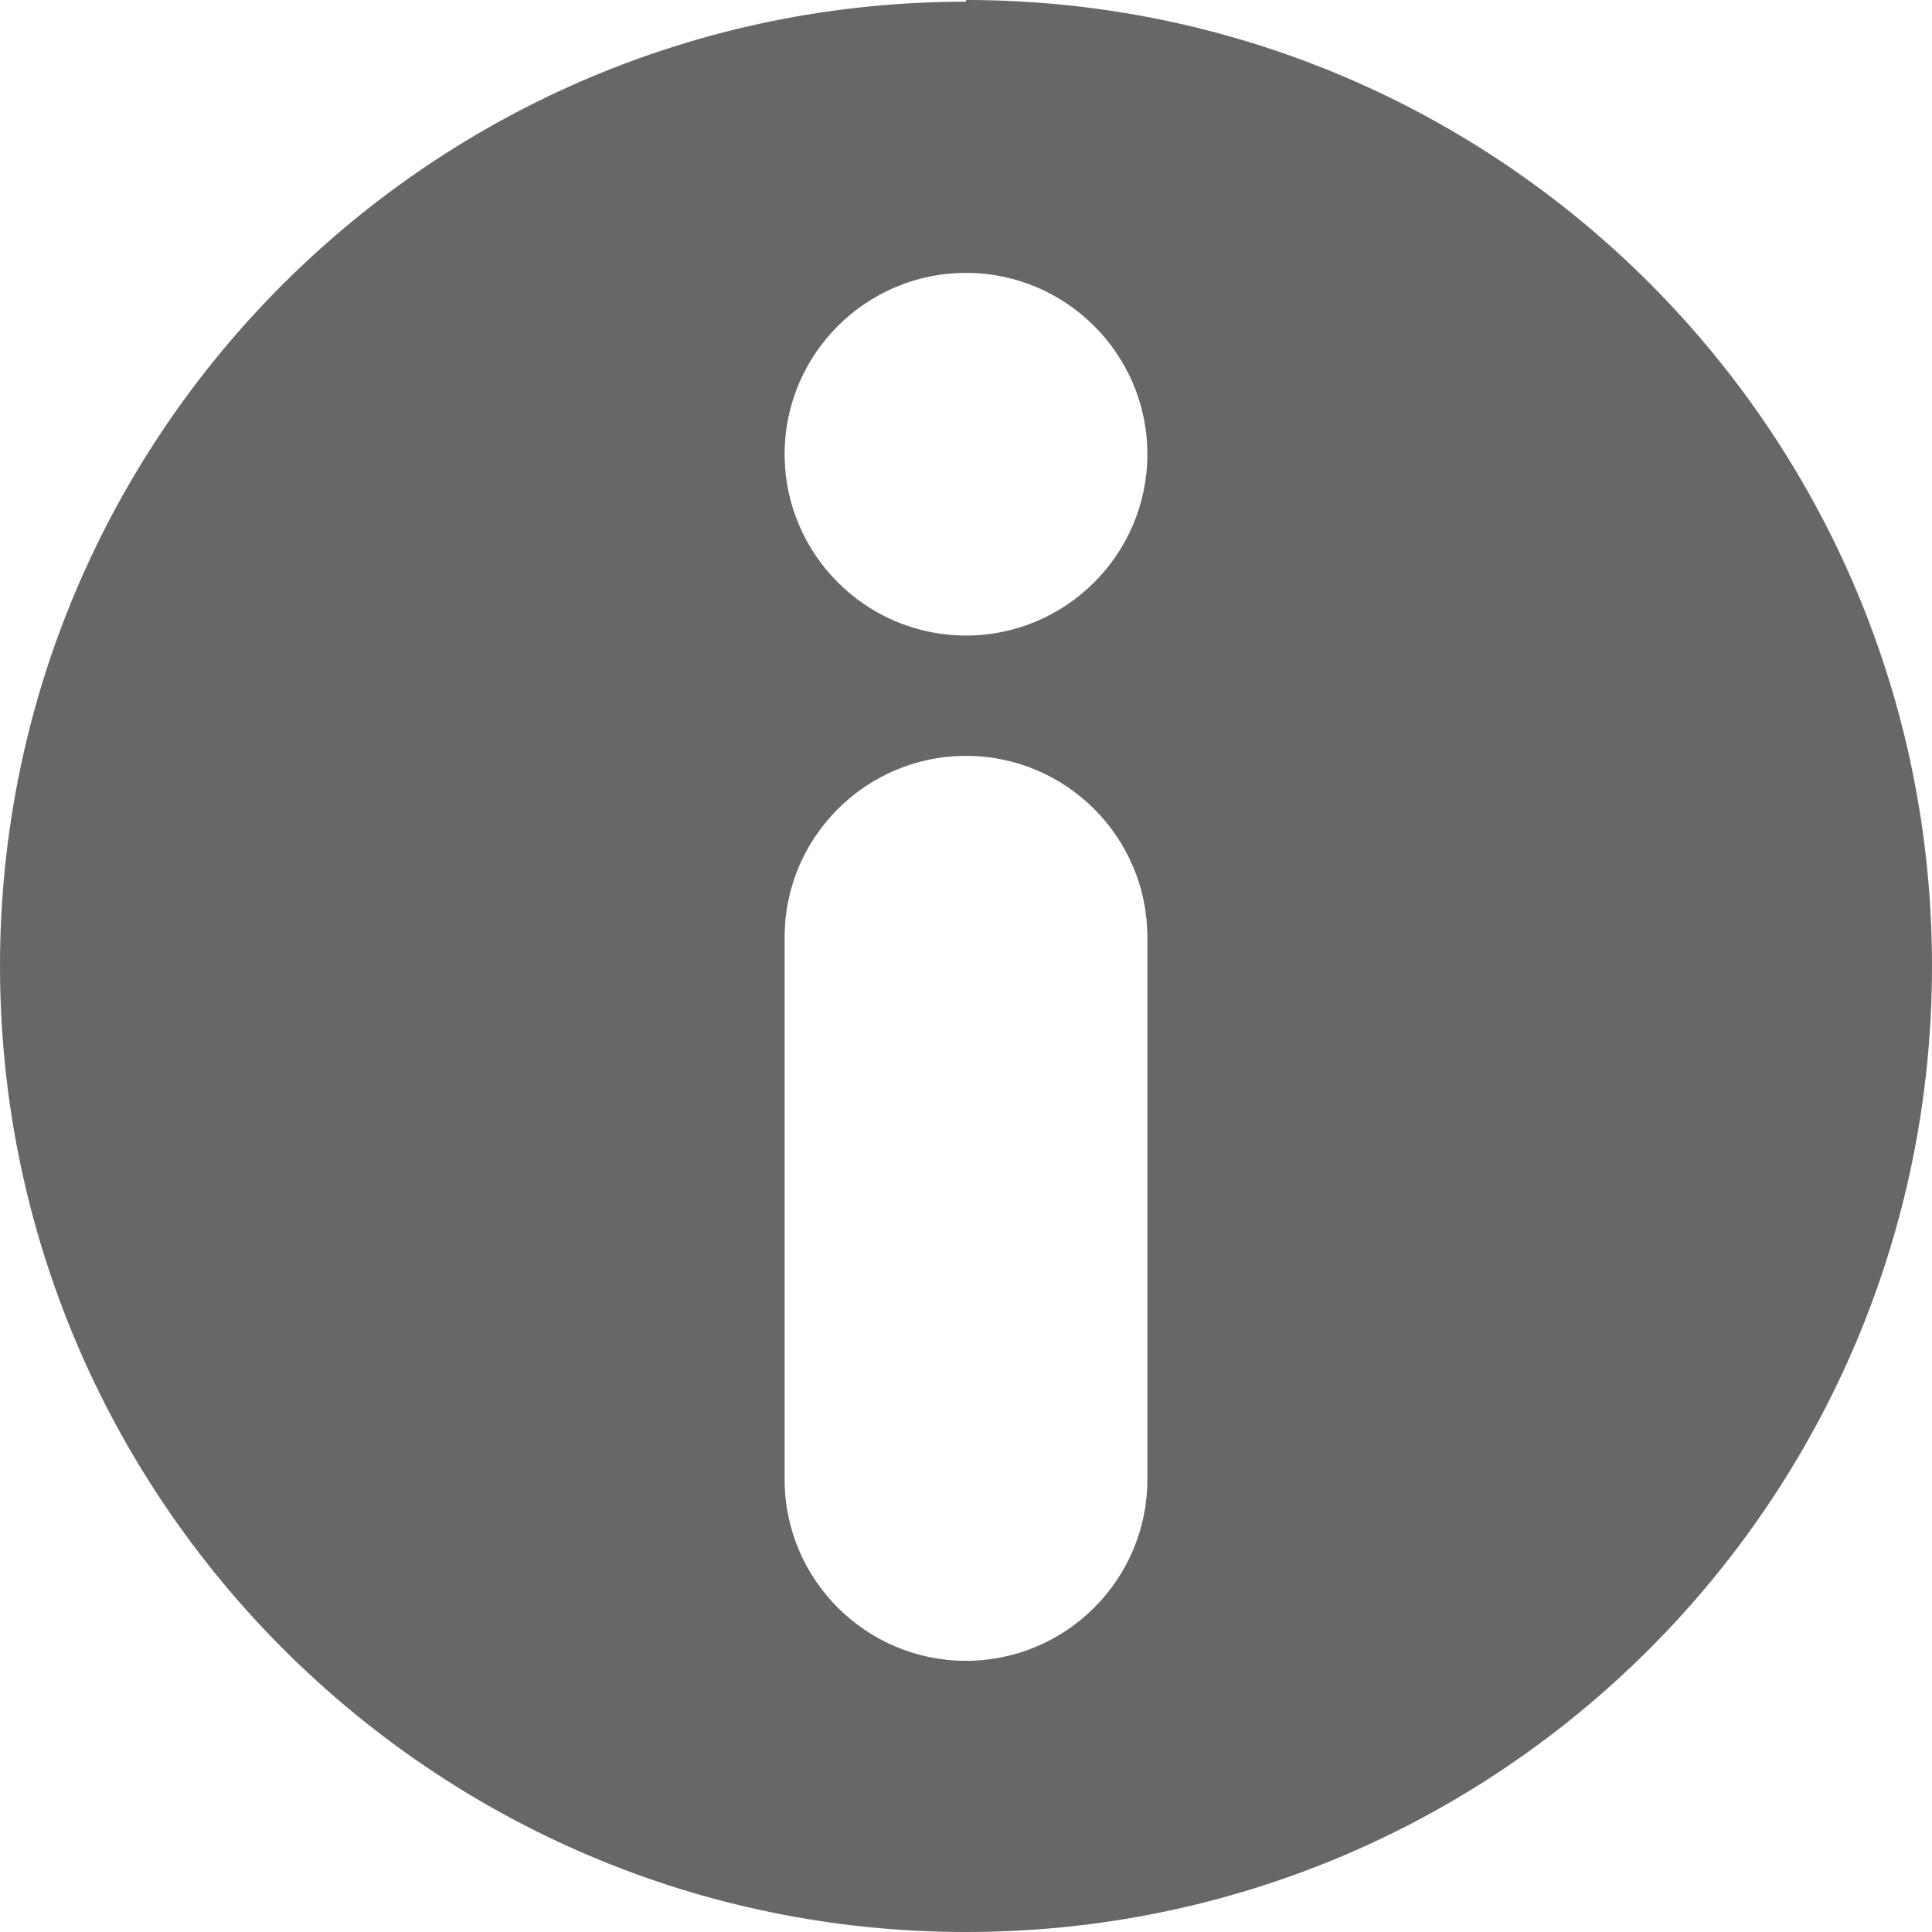 <svg width="25" height="25" viewBox="0 0 25 25" fill="none" xmlns="http://www.w3.org/2000/svg">
<path d="M12.5 0.022C5.592 0.022 0 5.614 0 12.5C0 19.386 5.592 25 12.5 25C19.408 25 25 19.408 25 12.5C25 5.592 19.408 0 12.5 0V0.022ZM14.847 19.145C14.847 20.439 13.794 21.491 12.5 21.491C11.206 21.491 10.153 20.439 10.153 19.145V12.127C10.153 10.833 11.206 9.781 12.5 9.781C13.794 9.781 14.847 10.833 14.847 12.127V19.145ZM12.5 8.224C11.206 8.224 10.153 7.171 10.153 5.877C10.153 4.583 11.206 3.531 12.5 3.531C13.794 3.531 14.847 4.583 14.847 5.877C14.847 7.171 13.794 8.224 12.5 8.224Z" fill="#686767"/>
</svg>
